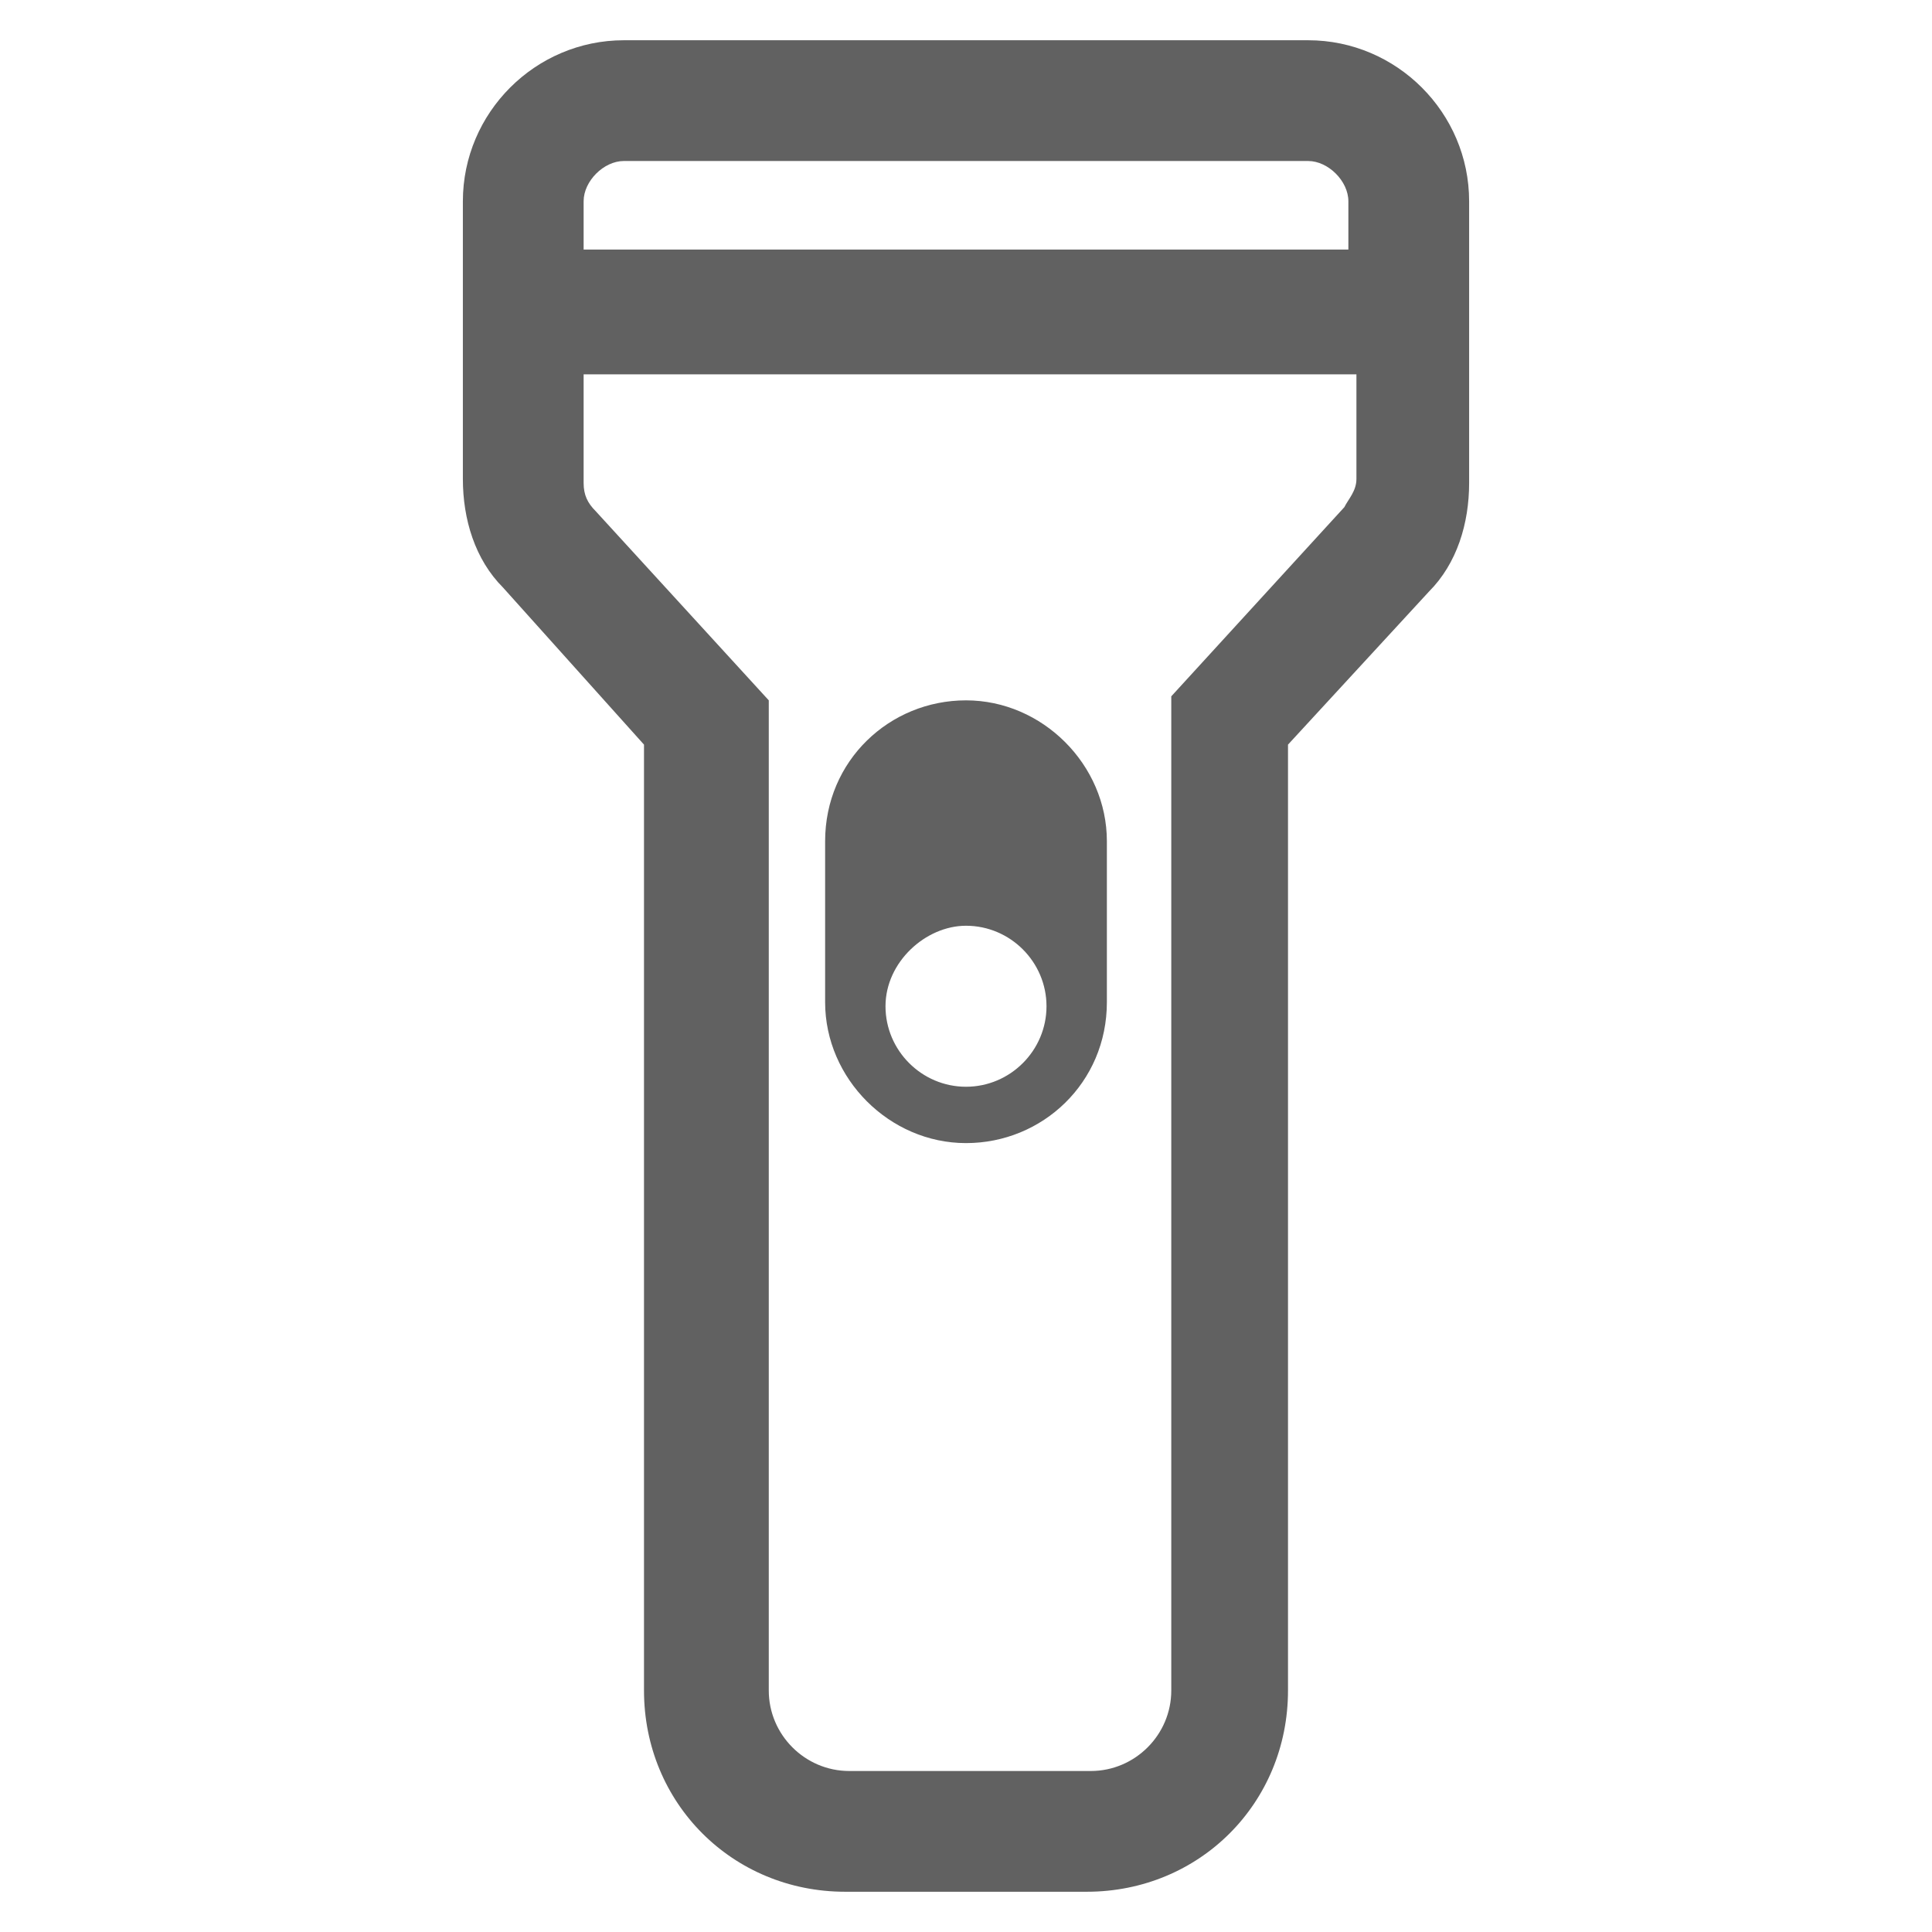 <?xml version="1.0" encoding="utf-8"?>
<!-- Generator: Adobe Illustrator 19.2.1, SVG Export Plug-In . SVG Version: 6.00 Build 0)  -->
<svg version="1.1" id="图层_1" xmlns="http://www.w3.org/2000/svg" xmlns:xlink="http://www.w3.org/1999/xlink" x="0px" y="0px"
	 viewBox="0 0 48 48" style="enable-background:new 0 0 48 48;" xml:space="preserve">
<style type="text/css">
	.st0{fill:#616161;}
	.st1{fill:none;}
</style>
<title>ic_flashlight</title>
<desc>Created with Sketch.</desc>
<g id="页面2">
	<g id="ic_flashlight">
		<path id="path-1_1_" class="st0" d="M14.5,6.2h19V5c0-0.5-0.5-1-1-1H15.5c-0.5,0-1,0.5-1,1L14.5,6.2L14.5,6.2z M14.5,9.3V12
			c0,0.3,0.1,0.5,0.3,0.7l4.3,4.7V42c0,1.1,0.9,2,2,2h6c1.1,0,2-0.9,2-2V17.3l4.3-4.7c0.1-0.2,0.3-0.4,0.3-0.7V9.3H14.5L14.5,9.3z
			 M15.5,1h17c2.2,0,4,1.8,4,4v7c0,1-0.3,2-1,2.7L32,18.5V42c0,2.8-2.2,5-5,5h-6c-2.8,0-5-2.2-5-5V18.5l-3.5-3.9
			c-0.7-0.7-1-1.7-1-2.7V5C11.5,2.8,13.3,1,15.5,1z M20.5,20.9c0-2,1.6-3.5,3.5-3.5s3.5,1.6,3.5,3.5v4c0,2-1.6,3.5-3.5,3.5
			s-3.5-1.6-3.5-3.5V20.9z M24,27c1.1,0,2-0.9,2-2c0-1.1-0.9-2-2-2c-1,0-2,0.9-2,2C22,26.1,22.9,27,24,27z"/>
	</g>
</g>
<rect class="st1" width="48" height="48"/>
</svg>
